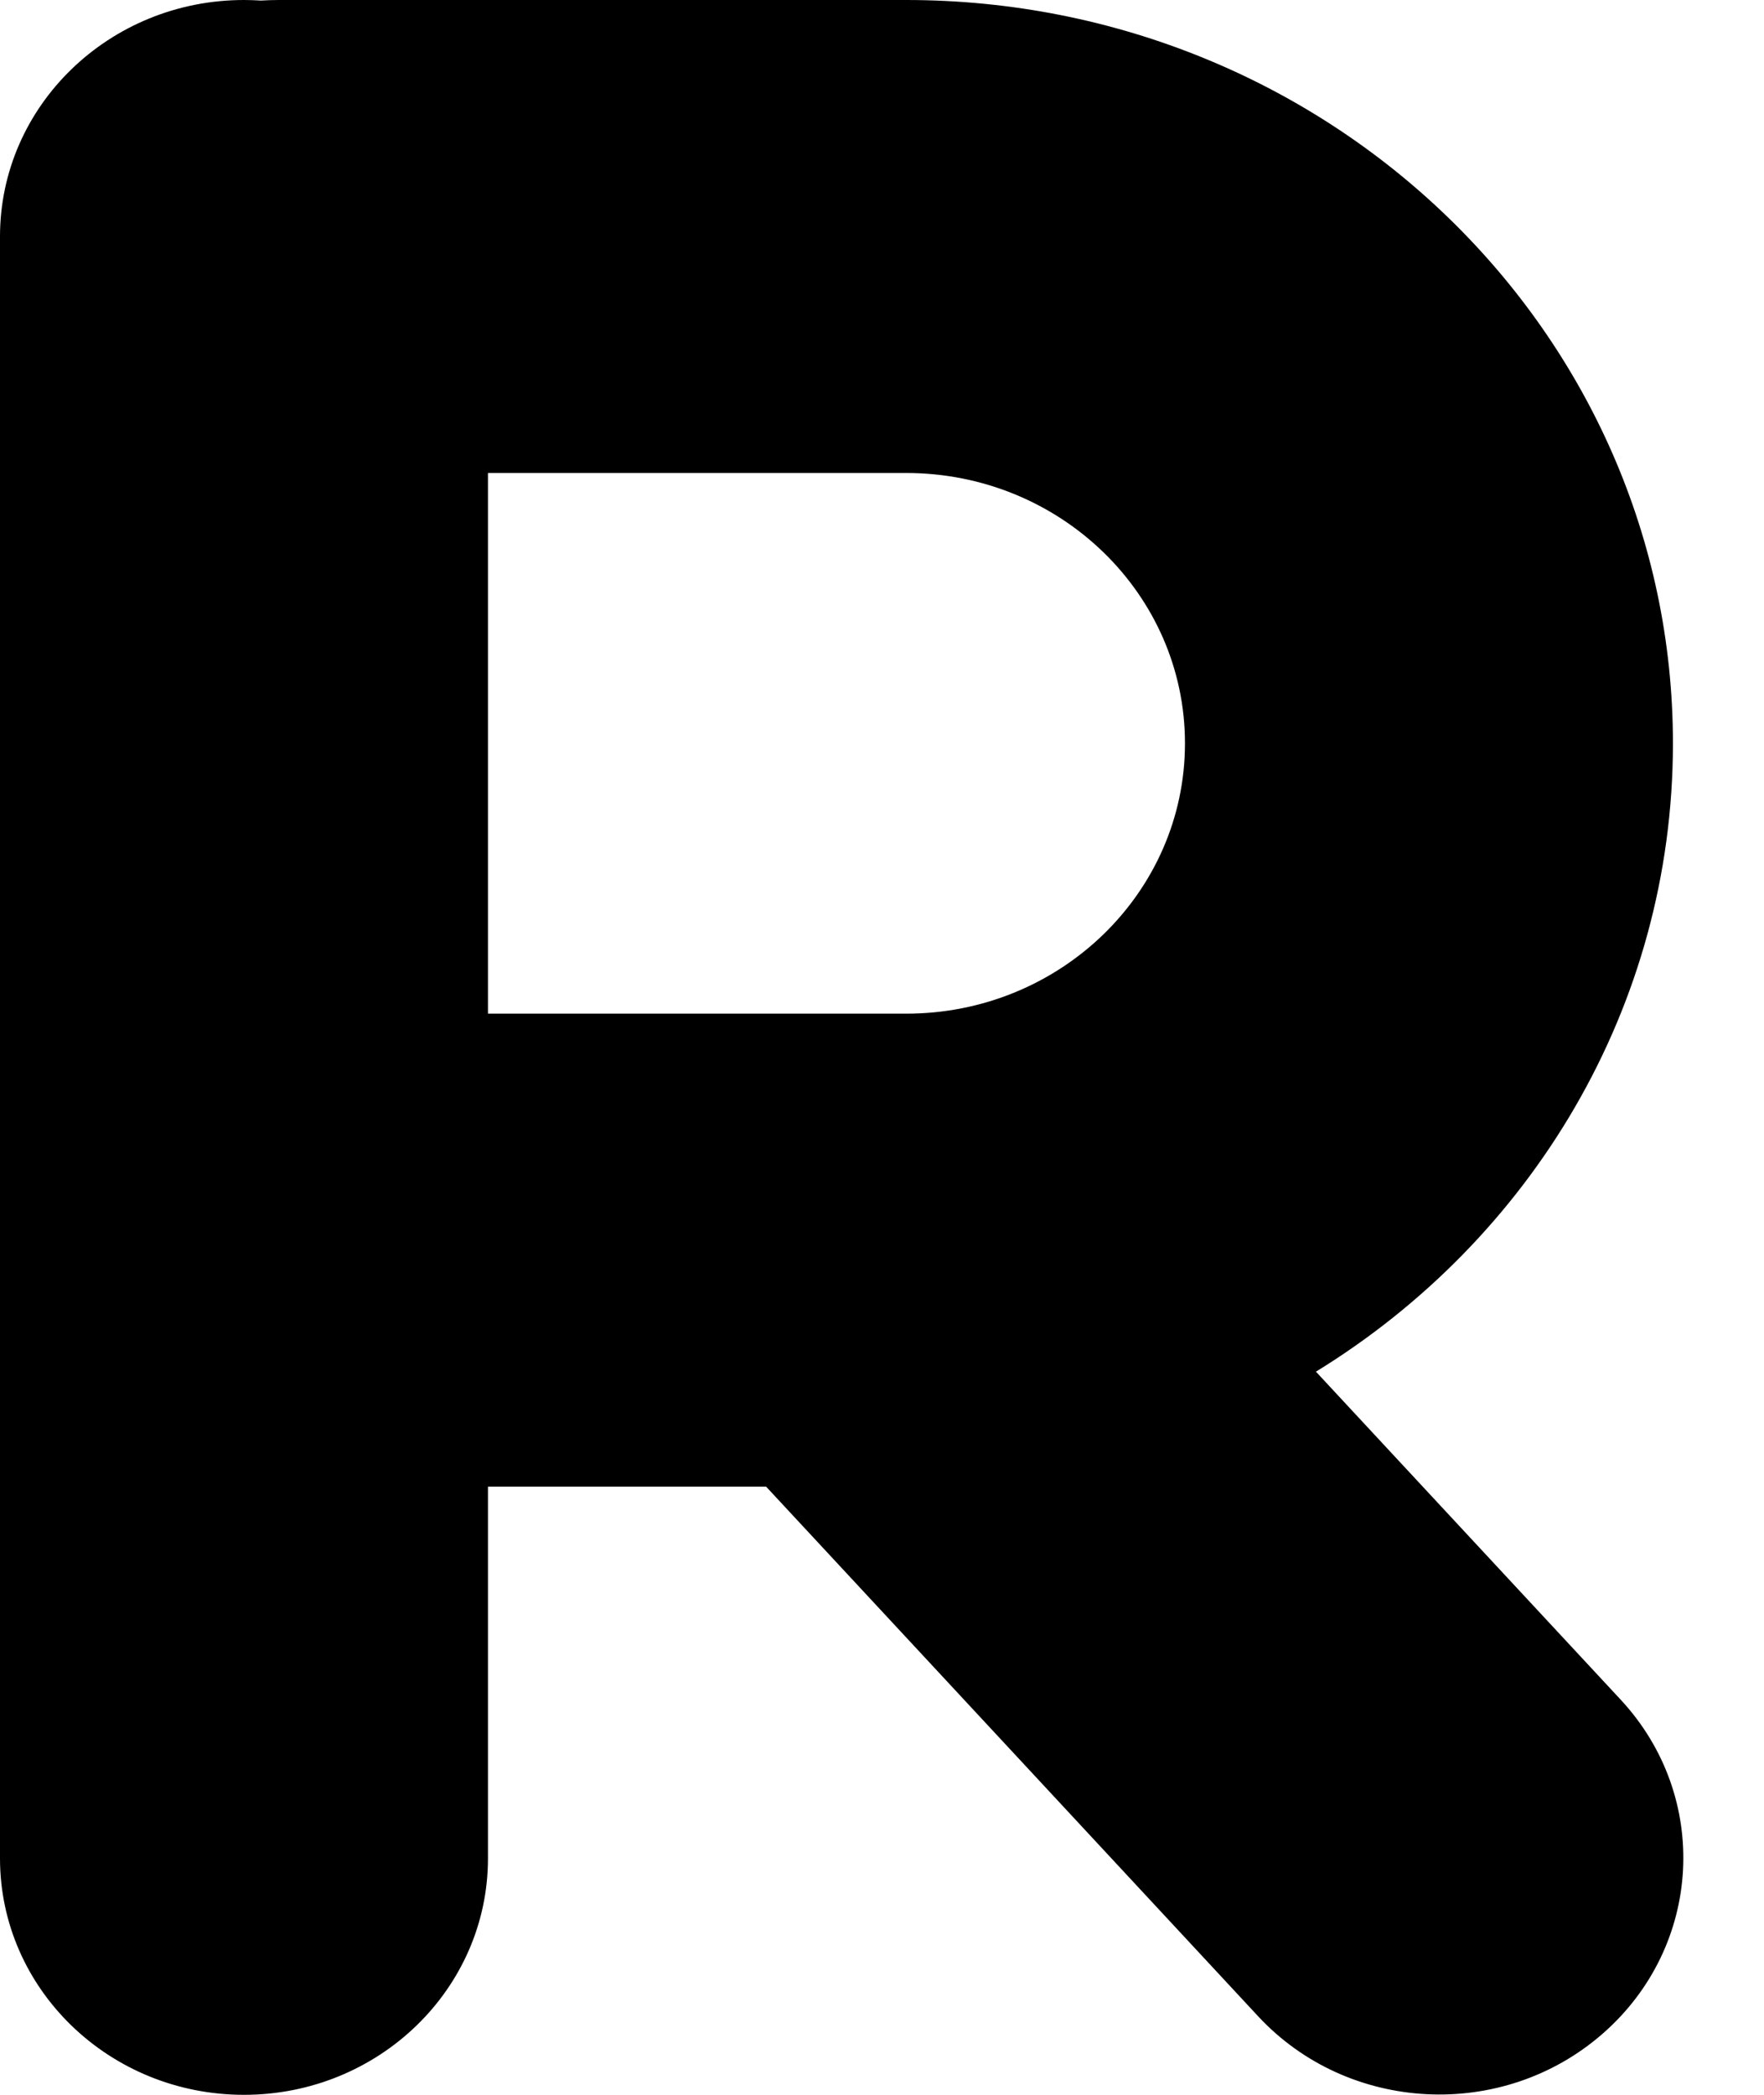<?xml version="1.0" encoding="UTF-8"?> <svg xmlns="http://www.w3.org/2000/svg" width="16" height="19" viewBox="0 0 16 19" fill="none"><path fill-rule="evenodd" clip-rule="evenodd" d="M0 2.145C0 0.96 0.991 0 2.213 0C2.264 0 2.315 0.002 2.366 0.005C2.42 0.002 2.474 0 2.529 0H8.219C12.06 0 15.174 3.018 15.174 6.742C15.174 9.14 13.882 11.246 11.936 12.441L14.7 15.416C15.518 16.297 15.444 17.653 14.536 18.446C13.628 19.239 12.229 19.168 11.411 18.287L6.949 13.484H4.426V16.855C4.426 18.04 3.435 19 2.213 19C0.991 19 0 18.04 0 16.855V2.145ZM4.426 9.194H8.219C9.616 9.194 10.748 8.096 10.748 6.742C10.748 5.388 9.616 4.29 8.219 4.29H4.426V9.194Z" fill="black"></path></svg> 